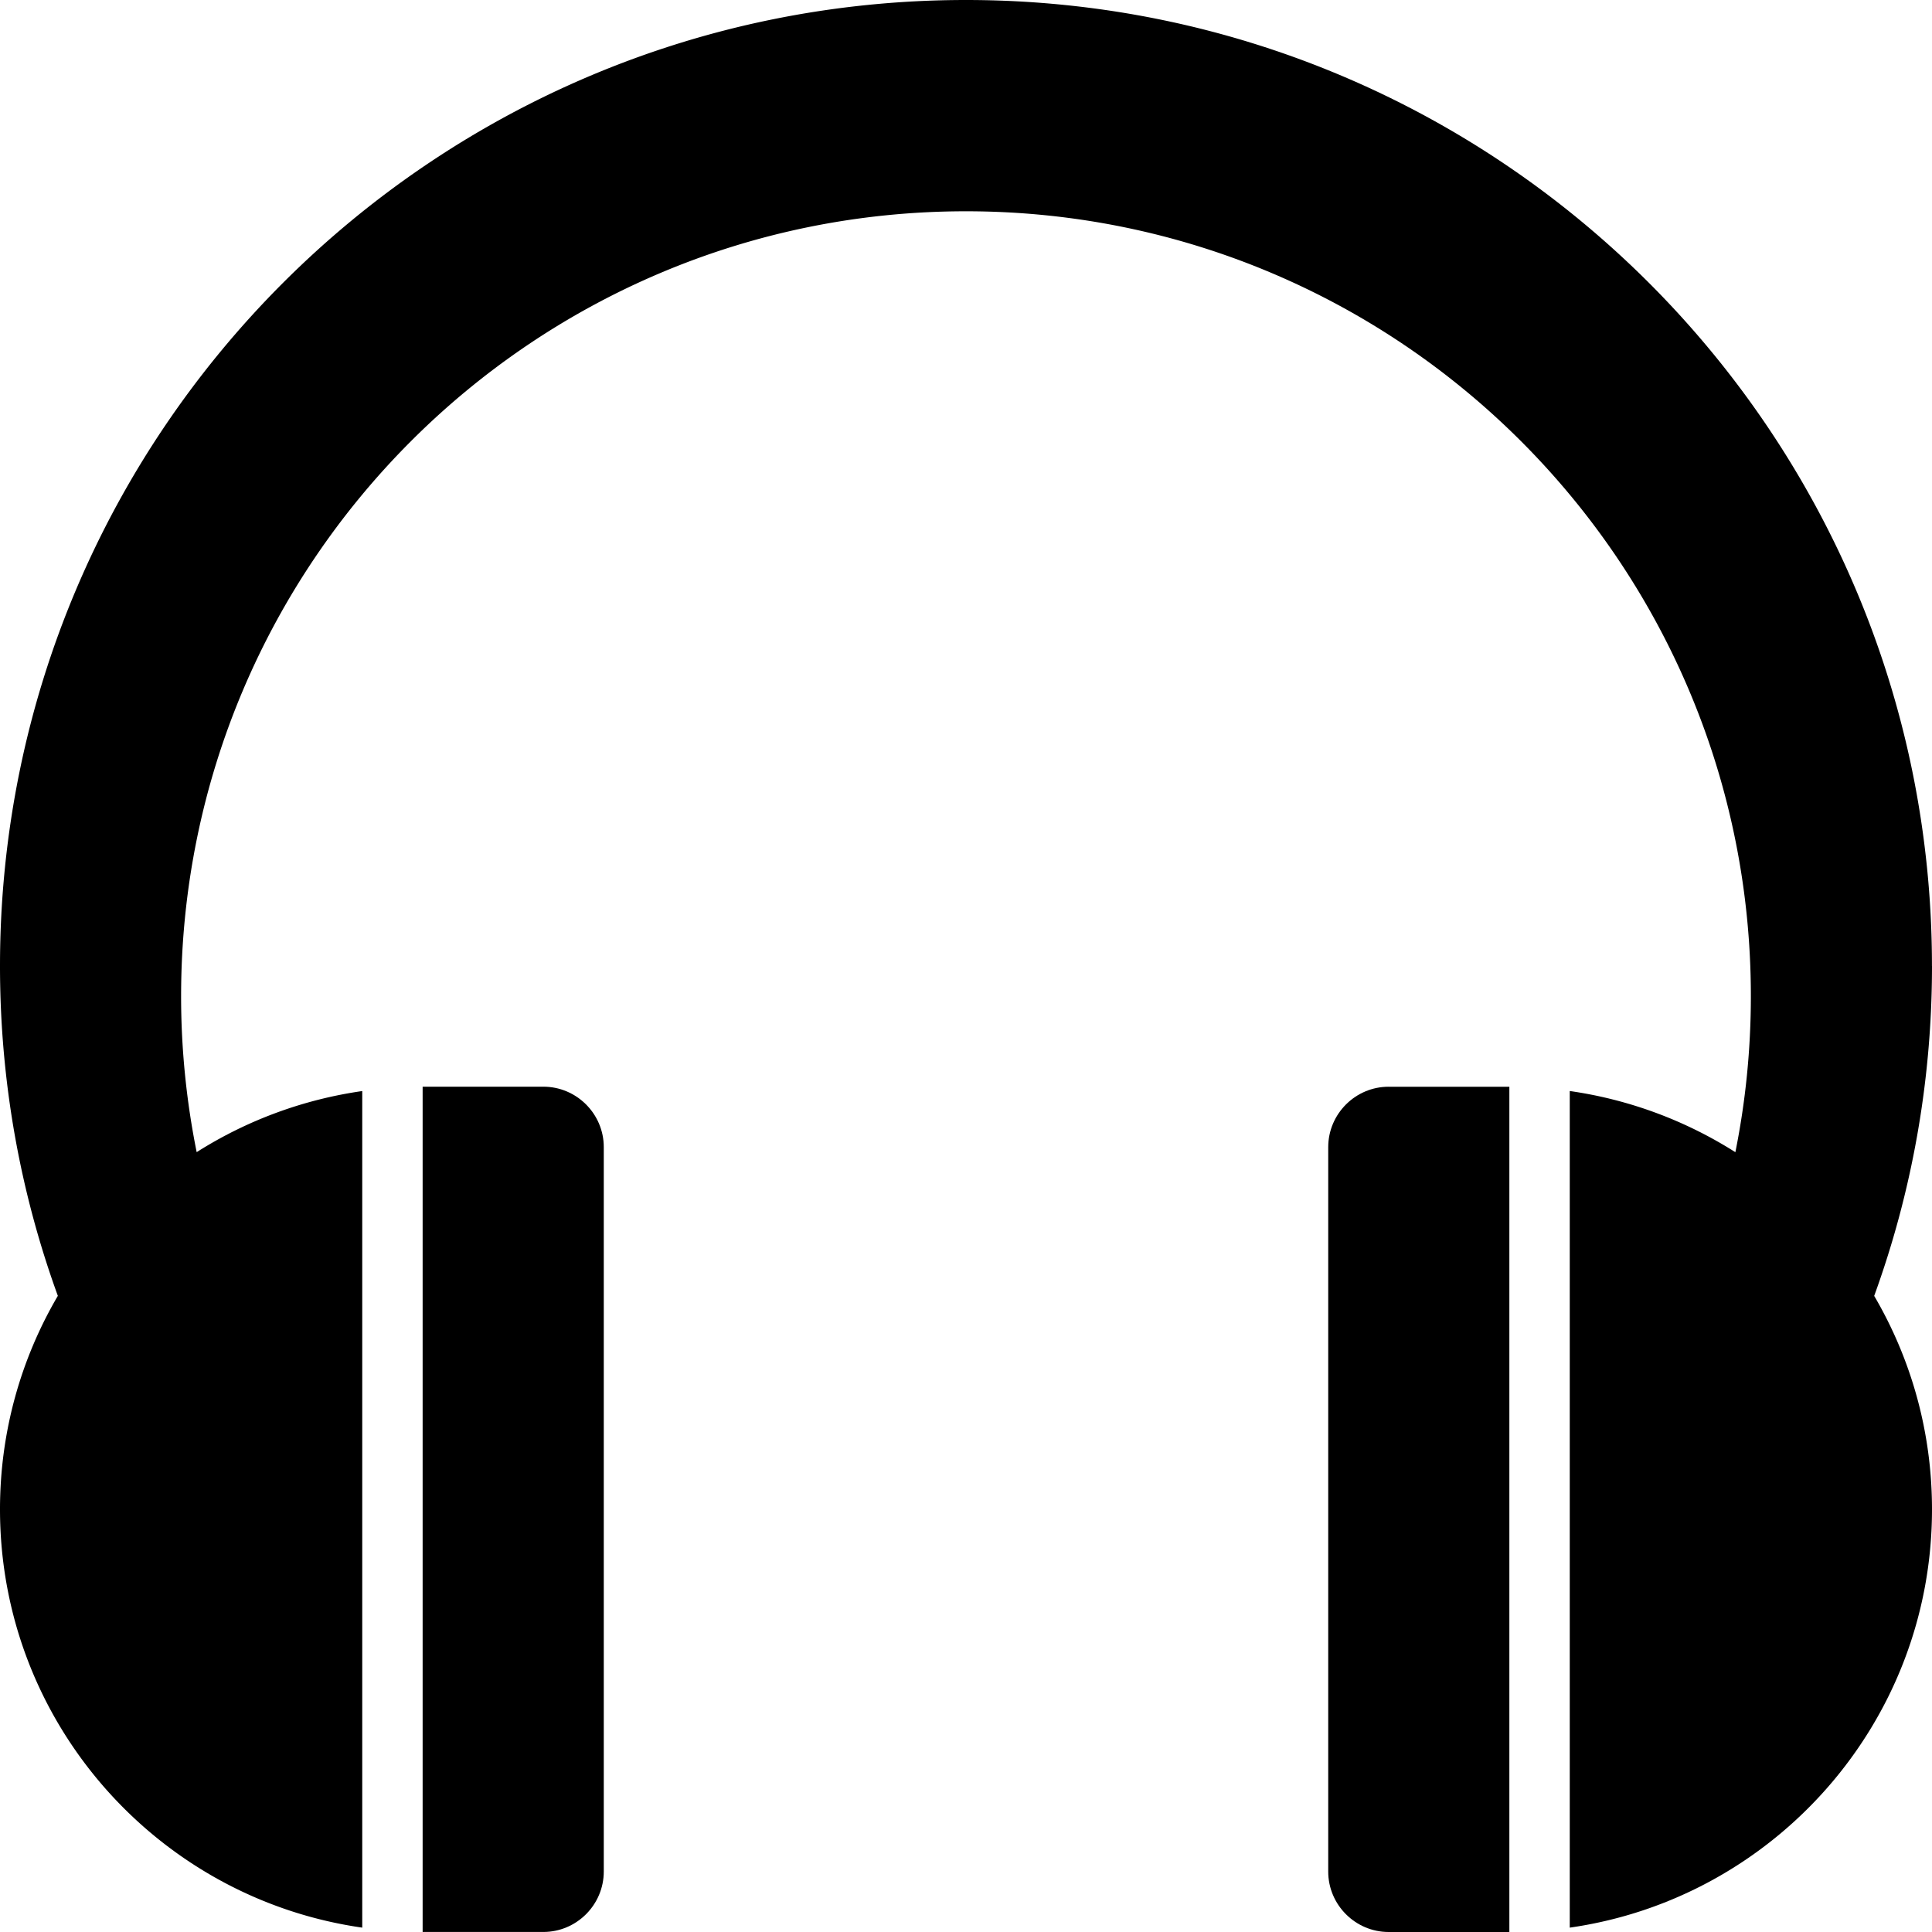 <svg class="svg-icon" style="width: 1em; height: 1em;vertical-align: middle;fill: currentColor;overflow: hidden;" viewBox="0 0 1024 1024" version="1.1" xmlns="http://www.w3.org/2000/svg"><path d="M288.004 575.988h-63.998v447.992h63.998c17.592 0 32.01-14.398 32.01-32.01V607.978c0-17.592-14.397-32.01-32.01-32.01zM735.996 575.988c-17.592 0-32.01 14.398-32.01 32.01V991.99c0 17.592 14.397 32.01 32.01 32.01h63.998V576.009h-63.998z"  /><path d="M1023.98 511.99C1023.98 229.228 794.75 0 511.99 0S0 229.228 0 511.99c0 61.418 10.834 120.297 30.658 174.834C11.182 720.021 0 758.687 0 799.974c0 112.842 83.454 206.188 191.996 221.712V578.282a222.832 222.832 0 0 0-87.755 32.378 418.01 418.01 0 0 1-8.253-82.676c0-229.74 186.241-416.002 416.002-416.002s416.002 186.242 416.002 416.002c0 28.324-2.827 55.971-8.213 82.697-26.09-16.548-55.847-27.852-87.775-32.42v443.425C940.546 1006.162 1024 912.816 1024 799.974c0-41.267-11.182-79.932-30.637-113.13C1013.187 632.288 1024 573.389 1024 511.99z"  /></svg>